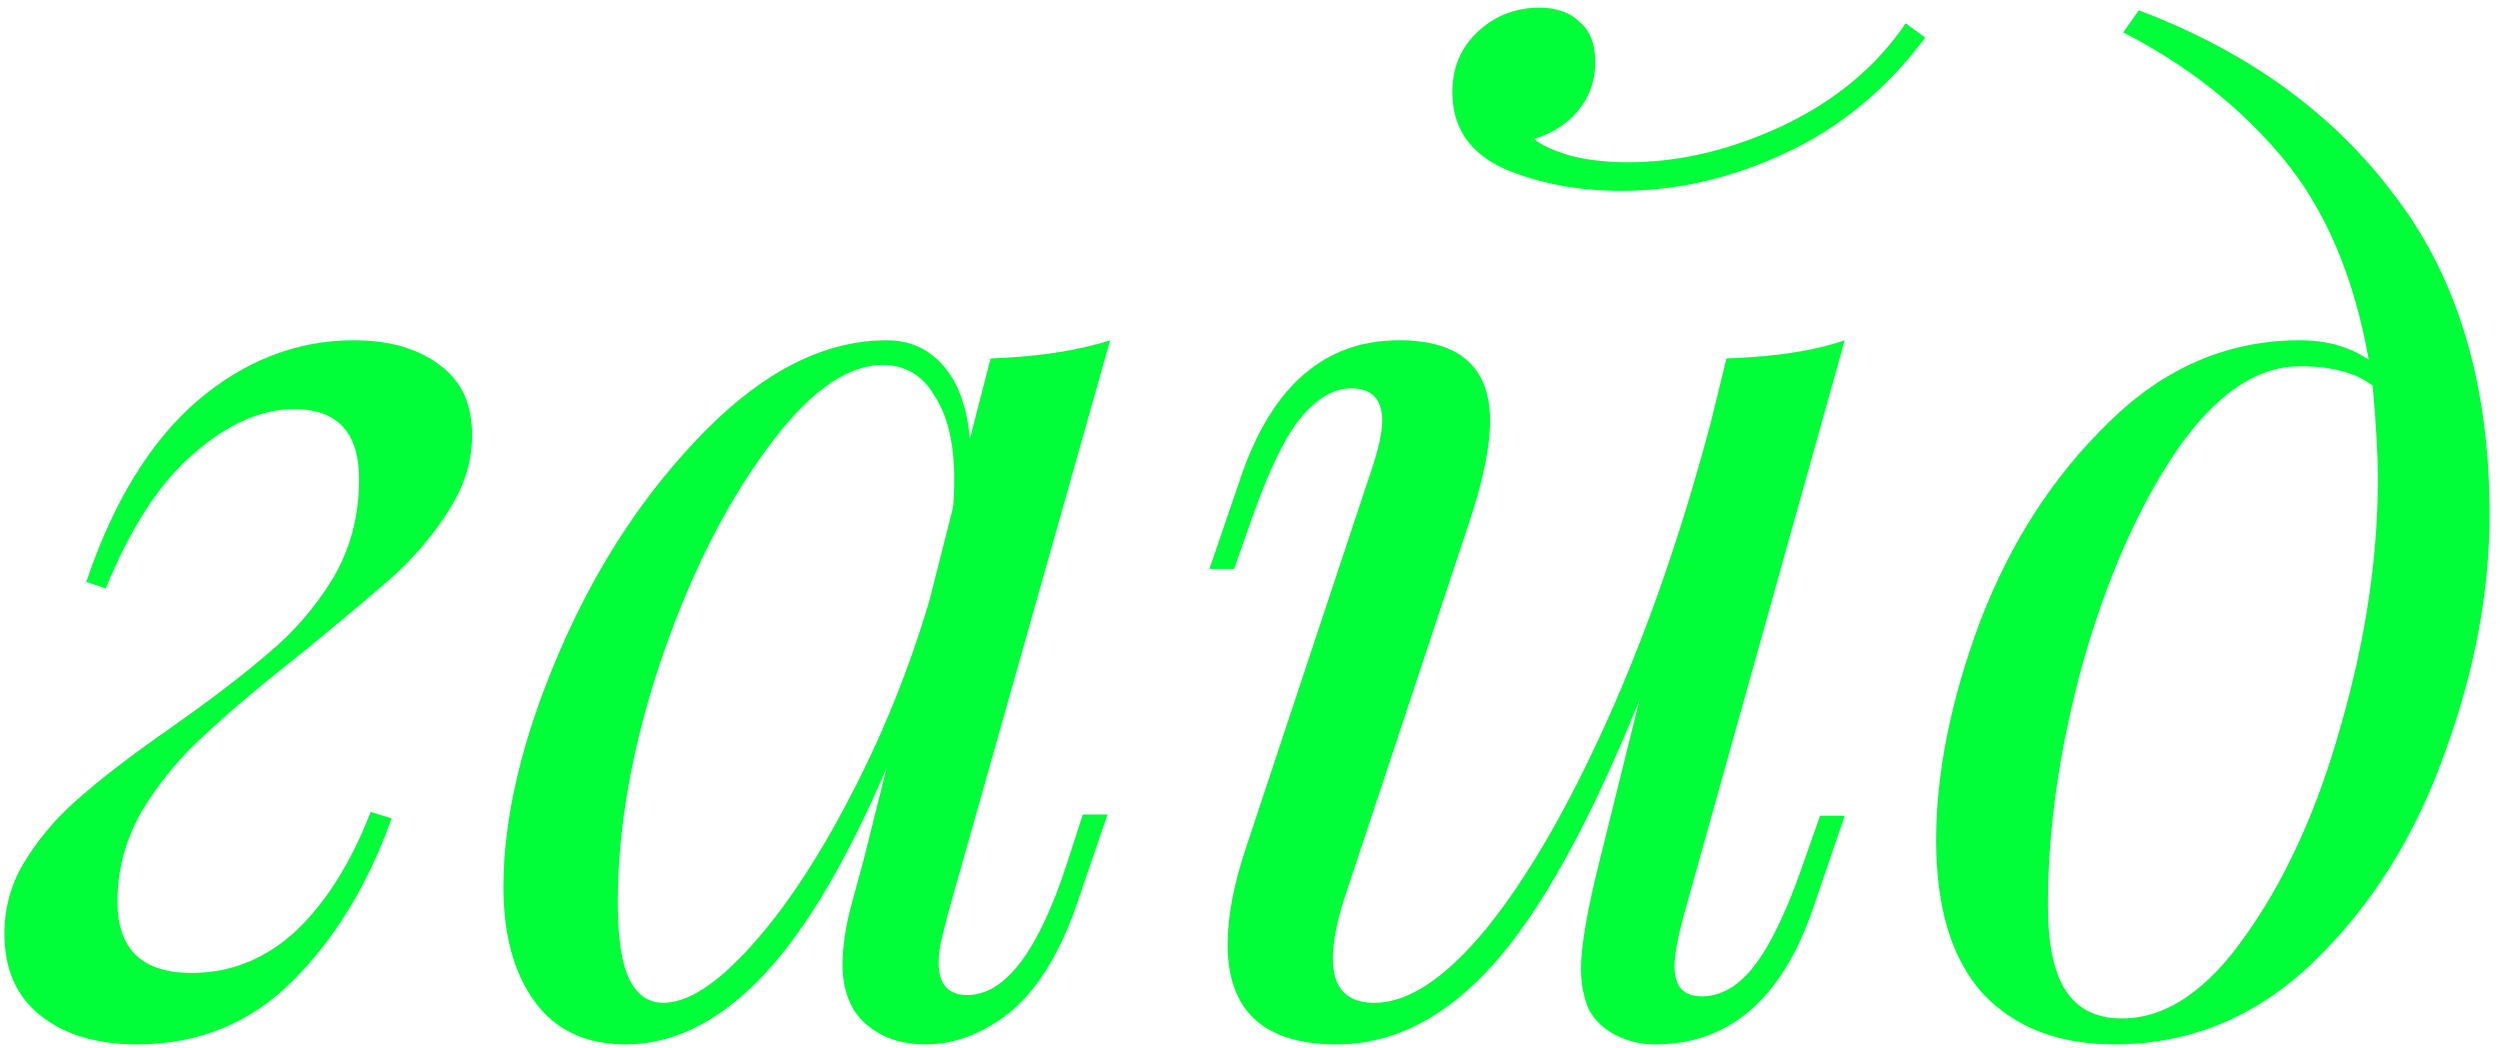 <?xml version="1.0" encoding="UTF-8"?> <svg xmlns="http://www.w3.org/2000/svg" width="229" height="96" viewBox="0 0 229 96" fill="none"> <path d="M17.541 89.121C21.111 89.121 24.284 87.852 27.061 85.313C29.838 82.695 32.138 79.046 33.963 74.365L35.867 74.96C33.725 80.989 30.71 85.948 26.823 89.835C22.936 93.722 18.176 95.666 12.543 95.666C8.894 95.666 5.958 94.793 3.737 93.048C1.516 91.303 0.405 88.804 0.405 85.551C0.405 83.012 1.079 80.712 2.428 78.649C3.777 76.507 5.443 74.603 7.426 72.937C9.409 71.192 12.107 69.129 15.518 66.749C19.247 64.131 22.261 61.83 24.562 59.847C26.942 57.864 28.925 55.563 30.512 52.945C32.099 50.248 32.892 47.233 32.892 43.901C32.892 39.617 30.909 37.475 26.942 37.475C23.927 37.475 20.873 38.824 17.779 41.521C14.685 44.139 11.988 48.264 9.687 53.897L7.902 53.302C10.361 46.003 13.733 40.49 18.017 36.761C22.38 33.032 27.18 31.168 32.416 31.168C35.669 31.168 38.287 31.922 40.27 33.429C42.253 34.857 43.245 36.999 43.245 39.855C43.245 42.235 42.531 44.536 41.103 46.757C39.754 48.899 38.088 50.882 36.105 52.707C34.122 54.452 31.385 56.753 27.894 59.609C24.165 62.544 21.151 65.083 18.85 67.225C16.549 69.288 14.606 71.628 13.019 74.246C11.512 76.864 10.758 79.641 10.758 82.576C10.758 86.939 13.019 89.121 17.541 89.121Z" fill="#00FF38"></path> <path d="M99.189 74.603H101.45L98.475 83.29C96.888 87.653 94.865 90.827 92.406 92.81C89.947 94.714 87.408 95.666 84.79 95.666C83.283 95.666 81.974 95.388 80.863 94.833C79.752 94.278 78.88 93.524 78.245 92.572C77.531 91.382 77.174 89.994 77.174 88.407C77.174 86.741 77.452 84.877 78.007 82.814C78.562 80.751 78.919 79.442 79.078 78.887L81.22 70.319C77.412 79.204 73.525 85.67 69.558 89.716C65.671 93.683 61.585 95.666 57.301 95.666C53.652 95.666 50.875 94.357 48.971 91.739C47.067 89.121 46.115 85.63 46.115 81.267C46.115 74.841 47.821 67.661 51.232 59.728C54.643 51.795 59.086 45.051 64.56 39.498C70.034 33.945 75.587 31.168 81.22 31.168C83.362 31.168 85.107 31.961 86.456 33.548C87.805 35.135 88.598 37.356 88.836 40.212L90.74 32.834C95.103 32.675 98.753 32.12 101.688 31.168L86.813 83.766C86.734 84.083 86.575 84.718 86.337 85.67C86.099 86.543 85.98 87.376 85.98 88.169C85.98 90.152 86.853 91.144 88.598 91.144C92.089 91.144 95.143 87.098 97.761 79.006L99.189 74.603ZM60.752 91.858C62.973 91.858 65.631 90.152 68.725 86.741C71.819 83.33 74.834 78.808 77.769 73.175C80.784 67.463 83.243 61.394 85.147 54.968L87.289 46.519C87.368 45.884 87.408 45.012 87.408 43.901C87.408 40.648 86.813 38.11 85.623 36.285C84.512 34.381 82.926 33.429 80.863 33.429C77.452 33.429 73.842 36.087 70.034 41.402C66.226 46.638 63.013 53.143 60.395 60.918C57.856 68.613 56.587 75.872 56.587 82.695C56.587 85.948 56.944 88.288 57.658 89.716C58.372 91.144 59.403 91.858 60.752 91.858Z" fill="#00FF38"></path> <path d="M166.714 74.722H168.975L166 83.409C163.144 91.58 158.344 95.666 151.601 95.666C150.332 95.666 149.142 95.388 148.031 94.833C146.92 94.278 146.087 93.484 145.532 92.453C145.056 91.342 144.818 90.113 144.818 88.764C144.818 86.701 145.373 83.449 146.484 79.006L150.173 64.131C145.572 75.476 141.089 83.568 136.726 88.407C132.363 93.246 127.603 95.666 122.446 95.666C115.782 95.666 112.45 92.612 112.45 86.503C112.45 83.964 113.005 81.029 114.116 77.697L125.659 42.949C126.294 41.045 126.611 39.577 126.611 38.546C126.611 36.563 125.659 35.571 123.755 35.571C122.168 35.571 120.621 36.483 119.114 38.308C117.686 40.053 116.179 43.187 114.592 47.709L113.045 52.112H110.784L113.759 43.425C116.615 35.254 121.415 31.168 128.158 31.168C133.711 31.168 136.488 33.627 136.488 38.546C136.488 40.926 135.853 44.02 134.584 47.828L123.279 81.862C122.486 84.242 122.089 86.225 122.089 87.812C122.089 90.509 123.358 91.858 125.897 91.858C128.991 91.858 132.402 89.597 136.131 85.075C139.86 80.474 143.549 74.127 147.198 66.035C150.847 57.943 154.021 48.82 156.718 38.665L158.146 32.834C162.668 32.675 166.278 32.12 168.975 31.168L154.219 83.885C153.664 85.948 153.386 87.495 153.386 88.526C153.386 90.351 154.219 91.263 155.885 91.263C157.63 91.263 159.217 90.351 160.645 88.526C162.152 86.622 163.66 83.488 165.167 79.125L166.714 74.722ZM140.534 12.723C141.169 13.278 142.279 13.794 143.866 14.27C145.453 14.667 147.198 14.865 149.102 14.865C153.783 14.865 158.503 13.754 163.263 11.533C168.102 9.232 171.871 6.099 174.568 2.132L176.353 3.441C172.783 8.201 168.499 11.731 163.501 14.032C158.582 16.333 153.584 17.483 148.507 17.483C144.54 17.483 140.97 16.809 137.797 15.46C134.624 14.032 133.037 11.692 133.037 8.439C133.037 6.218 133.791 4.393 135.298 2.965C136.885 1.458 138.789 0.704 141.01 0.704C142.597 0.704 143.826 1.14 144.699 2.013C145.651 2.806 146.127 4.036 146.127 5.702C146.127 7.368 145.611 8.836 144.58 10.105C143.628 11.295 142.279 12.168 140.534 12.723Z" fill="#00FF38"></path> <path d="M195.915 0.942C205.99 4.75 213.844 10.462 219.477 18.078C225.189 25.615 228.045 35.293 228.045 47.114C228.045 54.254 226.656 61.592 223.88 69.129C221.182 76.666 217.216 82.973 211.98 88.05C206.744 93.127 200.635 95.666 193.654 95.666C188.576 95.666 184.57 94.119 181.635 91.025C178.779 87.852 177.351 83.171 177.351 76.983C177.351 70.795 178.699 64.091 181.397 56.872C184.173 49.653 188.1 43.584 193.178 38.665C198.255 33.667 204.086 31.168 210.671 31.168C213.13 31.168 215.232 31.763 216.978 32.953C215.629 25.337 213.011 19.189 209.124 14.508C205.236 9.827 200.357 5.98 194.487 2.965L195.915 0.942ZM194.368 93.286C198.414 93.286 202.222 90.708 205.792 85.551C209.441 80.394 212.337 73.968 214.479 66.273C216.7 58.498 217.811 51.041 217.811 43.901C217.811 41.68 217.652 38.824 217.335 35.333C215.827 34.143 213.606 33.548 210.671 33.548C206.704 33.548 202.936 36.126 199.366 41.283C195.875 46.44 193.019 52.905 190.798 60.68C188.656 68.455 187.585 75.872 187.585 82.933C187.585 86.503 188.14 89.121 189.251 90.787C190.361 92.453 192.067 93.286 194.368 93.286Z" fill="#00FF38"></path> </svg> 